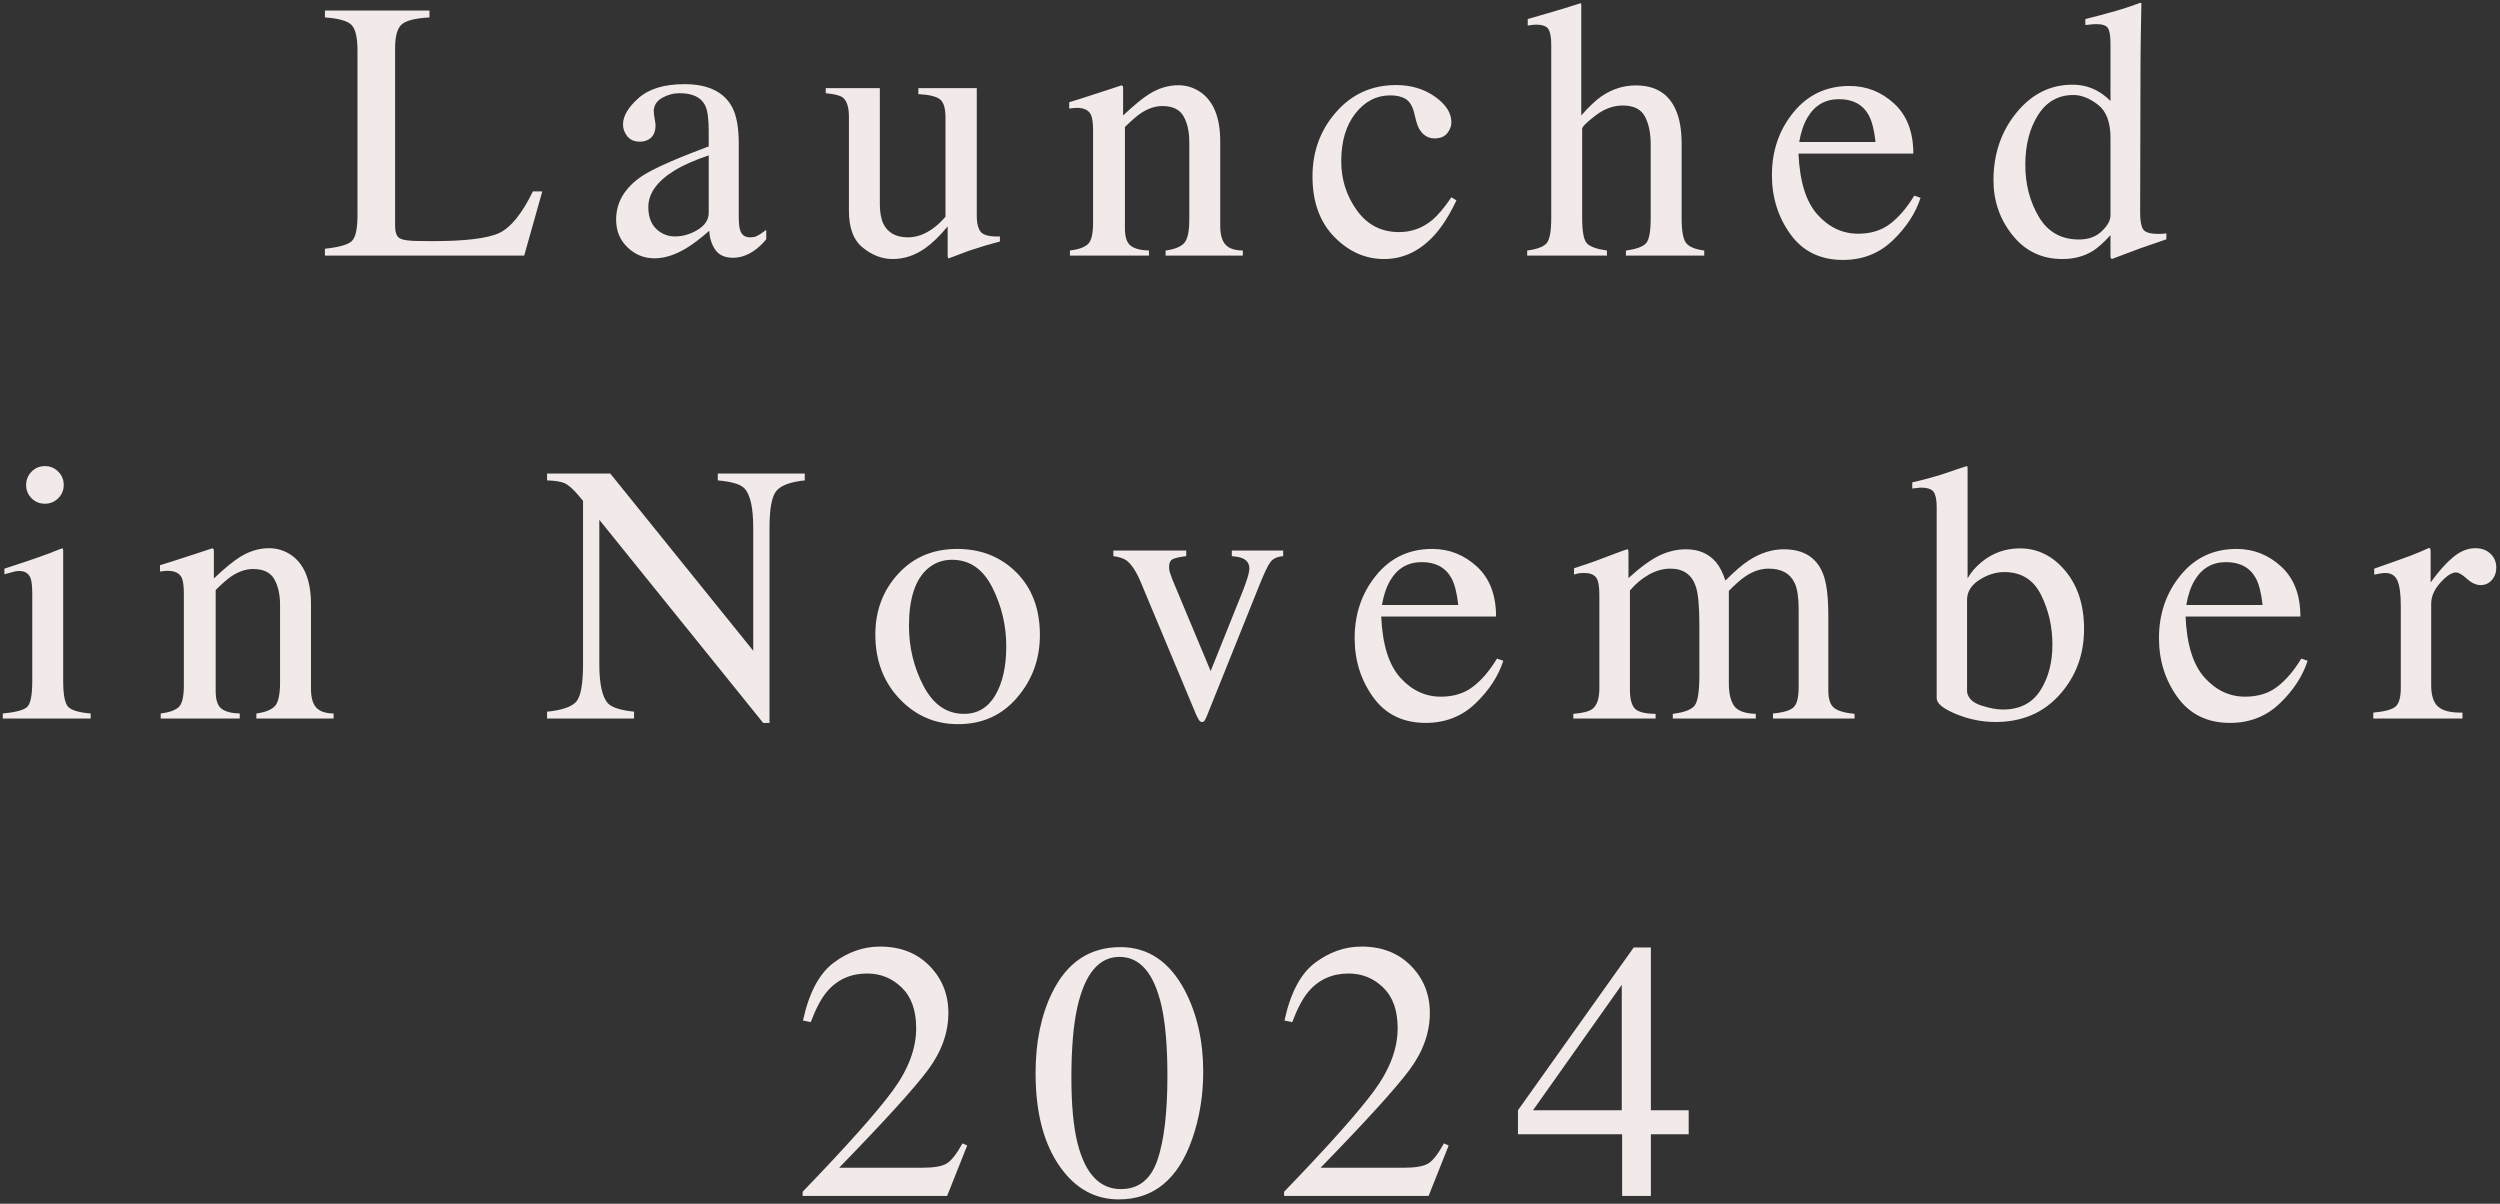 <svg
 xmlns="http://www.w3.org/2000/svg"
 xmlns:xlink="http://www.w3.org/1999/xlink"
 width="486px" height="234px">
<rect width="100%" height="100%" fill="#333333" stroke="none"/>
<path fill-rule="evenodd"  fill="rgb(242, 233, 233)"
 d="M484.416,112.759 C483.841,113.415 483.121,113.743 482.254,113.743 C481.363,113.743 480.466,113.333 479.564,112.513 C478.662,111.692 477.953,111.282 477.438,111.282 C476.617,111.282 475.609,111.945 474.414,113.268 C473.219,114.593 472.621,115.958 472.621,117.364 L472.621,133.220 C472.621,135.236 473.090,136.636 474.027,137.421 C474.964,138.206 476.523,138.575 478.703,138.528 L478.703,139.688 L461.371,139.688 L461.371,138.528 C463.527,138.341 464.957,137.960 465.660,137.386 C466.363,136.812 466.715,135.587 466.715,133.712 L466.715,117.856 C466.715,115.536 466.498,113.878 466.064,112.882 C465.630,111.886 464.839,111.388 463.691,111.388 C463.457,111.388 463.146,111.417 462.760,111.475 C462.373,111.534 461.969,111.611 461.547,111.704 L461.547,110.544 C462.878,110.075 464.245,109.595 465.647,109.102 C467.049,108.610 468.018,108.259 468.556,108.048 C469.723,107.603 470.927,107.098 472.165,106.536 C472.329,106.536 472.428,106.595 472.463,106.712 C472.498,106.829 472.516,107.075 472.516,107.450 L472.516,113.216 C474.020,111.130 475.470,109.501 476.869,108.329 C478.268,107.157 479.719,106.571 481.223,106.571 C482.422,106.571 483.397,106.929 484.149,107.643 C484.901,108.359 485.277,109.255 485.277,110.333 C485.277,111.294 484.990,112.103 484.416,112.759 ZM433.520,140.532 C429.114,140.532 425.710,138.868 423.307,135.540 C420.905,132.212 419.704,128.380 419.704,124.044 C419.704,119.333 421.098,115.267 423.888,111.845 C426.676,108.423 430.309,106.712 434.786,106.712 C438.091,106.712 440.985,107.854 443.470,110.140 C445.954,112.425 447.196,115.665 447.196,119.860 L424.872,119.860 C425.106,125.286 426.336,129.238 428.563,131.717 C430.790,134.195 433.426,135.434 436.473,135.434 C438.934,135.434 441.009,134.792 442.696,133.505 C444.384,132.219 445.942,130.395 447.372,128.033 L448.602,128.454 C447.641,131.436 445.843,134.194 443.206,136.729 C440.569,139.265 437.340,140.532 433.520,140.532 ZM439.848,117.610 C439.590,115.267 439.145,113.521 438.513,112.372 C437.364,110.310 435.442,109.278 432.747,109.278 C430.075,109.278 428.036,110.462 426.630,112.829 C425.879,114.095 425.340,115.689 425.013,117.610 L439.848,117.610 ZM410.524,50.356 L410.278,50.040 L410.278,45.716 C408.966,47.146 407.829,48.165 406.868,48.774 C405.157,49.829 403.177,50.356 400.927,50.356 C396.942,50.356 393.714,48.815 391.241,45.733 C388.768,42.652 387.532,39.083 387.532,35.028 C387.532,29.943 389.014,25.577 391.980,21.932 C394.944,18.288 398.571,16.466 402.860,16.466 C404.571,16.466 406.141,16.841 407.571,17.591 C408.508,18.083 409.411,18.763 410.278,19.630 L410.278,8.450 C410.278,7.021 410.120,6.036 409.804,5.497 C409.487,4.958 408.732,4.688 407.536,4.688 C407.255,4.688 407.009,4.700 406.798,4.723 C406.587,4.747 406.118,4.794 405.392,4.864 L405.392,3.704 L408.274,2.966 C409.329,2.684 410.384,2.392 411.439,2.087 C412.493,1.782 413.419,1.489 414.216,1.208 C414.591,1.091 415.212,0.868 416.079,0.540 L416.290,0.610 L416.220,4.302 C416.196,5.638 416.173,7.015 416.149,8.432 C416.126,9.851 416.114,11.251 416.114,12.634 L416.044,41.356 C416.044,42.880 416.231,43.946 416.606,44.556 C416.981,45.165 417.978,45.470 419.595,45.470 C419.852,45.470 420.110,45.464 420.368,45.452 C420.626,45.440 420.883,45.411 421.142,45.364 L421.142,46.524 C421.001,46.572 419.301,47.157 416.044,48.282 L410.524,50.356 ZM410.278,26.802 C410.278,23.755 409.464,21.605 407.835,20.350 C406.206,19.097 404.618,18.470 403.071,18.470 C400.118,18.470 397.821,19.776 396.181,22.390 C394.540,25.003 393.720,28.220 393.720,32.040 C393.720,35.814 394.593,39.177 396.339,42.130 C398.085,45.083 400.692,46.559 404.161,46.559 C405.989,46.559 407.466,46.021 408.591,44.942 C409.716,43.864 410.278,42.845 410.278,41.884 L410.278,26.802 ZM392.681,106.606 C396.121,106.606 399.058,108.060 401.491,110.966 C403.925,113.872 405.142,117.645 405.142,122.286 C405.142,127.255 403.560,131.509 400.396,135.048 C397.232,138.587 393.072,140.356 387.916,140.356 C385.314,140.356 382.759,139.841 380.252,138.809 C377.743,137.778 376.490,136.747 376.490,135.716 L376.490,98.556 C376.490,97.197 376.302,96.230 375.927,95.655 C375.552,95.081 374.685,94.794 373.326,94.794 L371.744,94.970 L371.744,93.774 C374.424,93.165 376.834,92.486 378.974,91.735 C381.114,90.985 382.266,90.610 382.431,90.610 C382.478,90.751 382.502,90.891 382.502,91.032 L382.502,112.441 C383.110,111.316 384.022,110.250 385.239,109.242 C387.392,107.485 389.873,106.606 392.681,106.606 ZM384.776,112.739 C383.189,113.758 382.396,115.051 382.396,116.619 L382.396,134.525 C382.606,135.742 383.516,136.614 385.127,137.141 C386.737,137.667 388.149,137.931 389.363,137.931 C392.630,137.931 395.051,136.702 396.627,134.244 C398.202,131.786 398.990,128.814 398.990,125.326 C398.990,121.839 398.254,118.614 396.784,115.654 C395.314,112.693 392.933,111.212 389.643,111.212 C387.985,111.212 386.363,111.721 384.776,112.739 ZM358.275,50.532 C353.869,50.532 350.465,48.868 348.062,45.540 C345.660,42.212 344.459,38.380 344.459,34.044 C344.459,29.333 345.853,25.267 348.642,21.845 C351.431,18.423 355.064,16.712 359.541,16.712 C362.846,16.712 365.740,17.854 368.224,20.140 C370.708,22.425 371.951,25.665 371.951,29.860 L349.627,29.860 C349.861,35.286 351.091,39.238 353.318,41.717 C355.545,44.195 358.181,45.434 361.228,45.434 C363.689,45.434 365.764,44.792 367.451,43.505 C369.139,42.219 370.697,40.395 372.127,38.033 L373.357,38.454 C372.396,41.436 370.597,44.194 367.961,46.729 C365.324,49.265 362.095,50.532 358.275,50.532 ZM364.603,27.610 C364.345,25.267 363.900,23.521 363.267,22.372 C362.119,20.310 360.197,19.278 357.502,19.278 C354.830,19.278 352.791,20.462 351.385,22.829 C350.634,24.095 350.095,25.689 349.767,27.610 L364.603,27.610 ZM354.334,111.388 C355.061,113.122 355.424,115.864 355.424,119.614 L355.424,134.204 C355.424,135.868 355.793,136.999 356.532,137.597 C357.270,138.194 358.600,138.587 360.522,138.774 L360.522,139.688 L344.666,139.688 L344.666,138.704 C346.705,138.517 348.047,138.106 348.692,137.474 C349.336,136.841 349.659,135.552 349.659,133.606 L349.659,118.454 C349.659,116.181 349.412,114.505 348.920,113.427 C348.053,111.505 346.354,110.544 343.823,110.544 C342.299,110.544 340.787,111.048 339.287,112.056 C338.420,112.642 337.354,113.579 336.088,114.868 L336.088,132.868 C336.088,134.766 336.422,136.208 337.090,137.192 C337.758,138.177 339.170,138.704 341.327,138.774 L341.327,139.688 L325.190,139.688 L325.190,138.774 C327.416,138.493 328.834,137.954 329.444,137.157 C330.053,136.361 330.358,134.392 330.358,131.251 L330.358,121.427 C330.358,117.825 330.123,115.346 329.655,113.989 C328.881,111.692 327.240,110.544 324.733,110.544 C323.303,110.544 321.897,110.937 320.514,111.722 C319.131,112.507 317.912,113.532 316.858,114.798 L316.858,134.028 C316.858,135.810 317.168,137.040 317.789,137.720 C318.410,138.400 319.764,138.751 321.850,138.774 L321.850,139.688 L305.854,139.688 L305.854,138.774 C307.682,138.611 308.900,138.306 309.510,137.860 C310.447,137.181 310.916,135.821 310.916,133.782 L310.916,115.606 C310.916,113.872 310.688,112.736 310.231,112.196 C309.774,111.657 309.018,111.388 307.963,111.388 C307.471,111.388 307.102,111.411 306.856,111.458 C306.610,111.505 306.322,111.587 305.995,111.704 L305.995,110.473 L308.526,109.630 C309.440,109.325 310.939,108.774 313.026,107.977 C315.112,107.181 316.213,106.782 316.330,106.782 C316.447,106.782 316.518,106.841 316.541,106.958 C316.564,107.075 316.577,107.298 316.577,107.626 L316.577,112.372 C318.897,110.263 320.901,108.804 322.588,107.995 C324.276,107.186 326.010,106.782 327.791,106.782 C330.205,106.782 332.127,107.603 333.557,109.243 C334.307,110.134 334.928,111.341 335.420,112.864 C337.155,111.106 338.666,109.806 339.955,108.962 C342.182,107.509 344.455,106.782 346.776,106.782 C350.549,106.782 353.069,108.317 354.334,111.388 ZM316.081,48.704 C318.120,48.423 319.432,47.943 320.018,47.263 C320.604,46.583 320.897,44.954 320.897,42.376 L320.897,28.138 C320.897,25.864 320.516,24.024 319.755,22.618 C318.993,21.212 317.557,20.509 315.448,20.509 C313.620,20.509 311.850,21.165 310.139,22.477 C308.428,23.790 307.573,24.646 307.573,25.044 L307.573,42.376 C307.573,45.001 307.877,46.642 308.487,47.298 C309.096,47.954 310.397,48.423 312.389,48.704 L312.389,49.688 L296.885,49.688 L296.885,48.704 C298.807,48.446 300.067,47.972 300.665,47.280 C301.262,46.589 301.561,44.954 301.561,42.376 L301.561,8.626 C301.561,7.314 301.391,6.347 301.051,5.725 C300.711,5.105 299.885,4.794 298.573,4.794 C298.315,4.794 298.063,4.811 297.817,4.847 C297.571,4.882 297.295,4.923 296.991,4.970 L296.991,3.704 C298.022,3.400 299.294,3.030 300.805,2.597 C302.317,2.163 303.366,1.853 303.952,1.665 L307.327,0.610 L307.397,0.856 L307.397,22.442 C308.874,20.755 310.186,19.513 311.335,18.716 C313.397,17.309 315.624,16.606 318.014,16.606 C321.811,16.606 324.401,18.200 325.784,21.388 C326.534,23.075 326.909,25.290 326.909,28.032 L326.909,42.376 C326.909,44.860 327.196,46.478 327.770,47.227 C328.344,47.978 329.522,48.470 331.303,48.704 L331.303,49.688 L316.081,49.688 L316.081,48.704 ZM320.932,184.190 L320.932,215.830 L328.280,215.830 L328.280,220.506 L320.932,220.506 L320.932,232.495 L315.342,232.495 L315.342,220.506 L295.092,220.506 L295.092,215.830 L317.592,184.190 L320.932,184.190 ZM315.272,191.447 L298.019,215.830 L315.272,215.830 L315.272,191.447 ZM277.159,140.532 C272.753,140.532 269.349,138.868 266.946,135.540 C264.544,132.212 263.343,128.380 263.343,124.044 C263.343,119.333 264.737,115.267 267.527,111.845 C270.315,108.423 273.948,106.712 278.425,106.712 C281.730,106.712 284.624,107.854 287.109,110.140 C289.593,112.425 290.835,115.665 290.835,119.860 L268.511,119.860 C268.745,125.286 269.975,129.238 272.202,131.717 C274.429,134.195 277.065,135.434 280.112,135.434 C282.573,135.434 284.648,134.792 286.335,133.505 C288.023,132.219 289.581,130.395 291.011,128.033 L292.241,128.454 C291.280,131.436 289.482,134.194 286.845,136.729 C284.208,139.265 280.979,140.532 277.159,140.532 ZM283.487,117.610 C283.229,115.267 282.784,113.521 282.152,112.372 C281.003,110.310 279.081,109.278 276.386,109.278 C273.714,109.278 271.675,110.462 270.269,112.829 C269.518,114.095 268.980,115.689 268.652,117.610 L283.487,117.610 ZM269.070,50.356 C265.414,50.356 262.179,48.915 259.367,46.032 C256.554,43.149 255.148,39.235 255.148,34.290 C255.148,29.438 256.683,25.267 259.753,21.774 C262.823,18.282 266.702,16.536 271.390,16.536 C274.320,16.536 276.845,17.290 278.966,18.796 C281.087,20.303 282.148,21.955 282.148,23.753 C282.148,24.525 281.878,25.243 281.339,25.908 C280.800,26.574 279.968,26.907 278.843,26.907 C278.023,26.907 277.302,26.626 276.681,26.063 C276.060,25.501 275.609,24.681 275.328,23.602 L274.906,21.915 C274.601,20.673 274.073,19.794 273.324,19.278 C272.550,18.786 271.531,18.540 270.265,18.540 C267.593,18.540 265.337,19.708 263.498,22.043 C261.657,24.378 260.738,27.482 260.738,31.354 C260.738,34.898 261.751,38.078 263.779,40.894 C265.806,43.710 268.542,45.118 271.988,45.118 C274.425,45.118 276.593,44.320 278.492,42.722 C279.569,41.807 280.788,40.351 282.148,38.355 L283.132,38.954 C281.796,41.769 280.390,43.998 278.914,45.640 C276.077,48.785 272.796,50.356 269.070,50.356 ZM262.179,189.252 C258.968,189.252 256.366,190.424 254.374,192.765 C253.273,194.053 252.218,196.031 251.210,198.701 L249.699,198.385 C250.870,192.997 252.857,189.255 255.658,187.159 C258.458,185.063 261.464,184.014 264.675,184.014 C268.636,184.014 271.841,185.262 274.290,187.755 C276.739,190.249 277.964,193.300 277.964,196.906 C277.964,200.747 276.639,204.446 273.990,208.006 C271.341,211.566 265.585,217.900 256.722,227.010 L272.864,227.010 C275.114,227.010 276.697,226.741 277.612,226.203 C278.526,225.664 279.557,224.353 280.706,222.268 L281.621,222.690 L277.718,232.495 L249.628,232.495 L249.628,231.686 C258.206,222.785 264.030,216.251 267.101,212.083 C270.171,207.915 271.706,203.852 271.706,199.895 C271.706,196.430 270.769,193.790 268.894,191.975 C267.019,190.160 264.781,189.252 262.179,189.252 ZM246.971,109.261 C246.466,109.929 245.734,111.470 244.773,113.884 L234.613,139.196 C234.425,139.642 234.273,139.946 234.156,140.110 C234.039,140.274 233.875,140.356 233.664,140.356 C233.429,140.356 233.230,140.221 233.066,139.952 C232.902,139.683 232.726,139.349 232.539,138.950 L221.781,113.216 C220.914,111.130 219.988,109.712 219.004,108.962 C218.418,108.540 217.562,108.259 216.437,108.118 L216.437,107.028 L230.605,107.028 L230.605,108.118 C229.387,108.259 228.525,108.447 228.021,108.681 C227.517,108.915 227.266,109.431 227.266,110.227 C227.266,110.603 227.318,110.960 227.424,111.300 C227.529,111.640 227.711,112.138 227.969,112.794 L235.352,130.457 L241.609,114.868 C241.914,114.095 242.201,113.286 242.471,112.442 C242.740,111.598 242.875,110.954 242.875,110.509 C242.875,109.595 242.441,108.939 241.574,108.540 C241.058,108.329 240.355,108.188 239.465,108.118 L239.465,107.028 L249.449,107.028 L249.449,108.118 C248.301,108.212 247.474,108.593 246.971,109.261 ZM226.594,48.704 C228.305,48.470 229.500,47.995 230.180,47.280 C230.859,46.565 231.199,45.013 231.199,42.622 L231.199,27.610 C231.199,25.595 230.826,23.925 230.080,22.600 C229.335,21.277 227.960,20.614 225.956,20.614 C224.580,20.614 223.182,21.083 221.761,22.020 C220.968,22.560 219.942,23.450 218.684,24.692 L218.684,44.380 C218.684,46.067 219.058,47.198 219.809,47.772 C220.559,48.347 221.742,48.657 223.360,48.704 L223.360,49.688 L207.996,49.688 L207.996,48.704 C209.660,48.493 210.826,48.077 211.494,47.456 C212.162,46.835 212.496,45.447 212.496,43.290 L212.496,25.431 C212.496,23.943 212.356,22.897 212.074,22.292 C211.629,21.408 210.715,20.966 209.332,20.966 C209.121,20.966 208.904,20.978 208.682,21.001 C208.459,21.024 208.184,21.060 207.856,21.106 L207.856,19.876 C208.816,19.595 211.090,18.868 214.676,17.696 L217.981,16.606 C218.144,16.606 218.244,16.665 218.280,16.782 C218.315,16.900 218.332,17.063 218.332,17.274 L218.332,22.442 C220.484,20.427 222.169,19.044 223.385,18.294 C225.210,17.146 227.105,16.571 229.070,16.571 C230.661,16.571 232.111,17.028 233.421,17.942 C235.948,19.724 237.211,22.899 237.211,27.470 L237.211,43.888 C237.211,45.575 237.548,46.794 238.222,47.544 C238.897,48.294 240.025,48.681 241.606,48.704 L241.606,49.688 L226.594,49.688 L226.594,48.704 ZM217.805,184.120 C223.195,184.120 227.379,186.944 230.356,192.592 C232.723,197.163 233.906,202.413 233.906,208.342 C233.906,213.006 233.180,217.401 231.727,221.526 C228.985,229.284 224.238,233.163 217.488,233.163 C212.871,233.163 209.074,231.065 206.098,226.870 C202.910,222.393 201.317,216.311 201.317,208.623 C201.317,202.577 202.383,197.373 204.516,193.014 C207.399,187.085 211.828,184.120 217.805,184.120 ZM208.278,209.484 C208.278,214.801 208.676,219.051 209.473,222.236 C210.972,228.185 213.785,231.159 217.910,231.159 C221.356,231.159 223.723,229.273 225.012,225.503 C226.301,221.732 226.946,216.276 226.946,209.133 C226.946,203.442 226.559,198.899 225.785,195.503 C224.332,189.180 221.613,186.018 217.629,186.018 C213.644,186.018 210.914,189.273 209.438,195.784 C208.664,199.250 208.278,203.817 208.278,209.484 ZM186.266,140.778 C181.766,140.778 177.957,139.126 174.841,135.821 C171.723,132.516 170.165,128.368 170.165,123.376 C170.165,118.712 171.647,114.769 174.612,111.546 C177.577,108.323 181.391,106.712 186.055,106.712 C190.696,106.712 194.540,108.236 197.587,111.282 C200.633,114.329 202.157,118.384 202.157,123.446 C202.157,128.110 200.680,132.165 197.727,135.610 C194.774,139.056 190.954,140.778 186.266,140.778 ZM192.906,114.200 C191.098,110.614 188.480,108.821 185.051,108.821 C183.196,108.821 181.588,109.431 180.226,110.649 C177.878,112.782 176.704,116.462 176.704,121.688 C176.704,125.860 177.649,129.751 179.539,133.360 C181.429,136.970 184.053,138.774 187.411,138.774 C190.041,138.774 192.067,137.567 193.487,135.153 C194.908,132.739 195.618,129.575 195.618,125.661 C195.618,121.606 194.714,117.786 192.906,114.200 ZM188.478,48.704 C187.868,48.915 186.532,49.419 184.470,50.216 C184.352,50.216 184.282,50.163 184.259,50.057 C184.235,49.952 184.224,49.829 184.224,49.688 L184.224,44.028 C182.630,45.927 181.177,47.333 179.864,48.247 C177.872,49.653 175.763,50.356 173.536,50.356 C171.497,50.356 169.575,49.629 167.771,48.174 C165.942,46.742 165.028,44.337 165.028,40.958 L165.028,22.688 C165.028,20.828 164.630,19.584 163.833,18.955 C163.317,18.560 162.216,18.281 160.528,18.118 L160.528,17.134 L171.040,17.134 L171.040,39.634 C171.040,41.228 171.263,42.505 171.708,43.466 C172.575,45.247 174.169,46.138 176.489,46.138 C178.083,46.138 179.641,45.610 181.165,44.556 C182.032,43.970 182.911,43.161 183.802,42.130 L183.802,22.864 C183.802,21.060 183.450,19.876 182.747,19.313 C182.044,18.751 180.638,18.411 178.528,18.294 L178.528,17.134 L189.884,17.134 L189.884,41.884 C189.884,43.478 190.171,44.573 190.745,45.171 C191.319,45.768 192.532,46.032 194.384,45.962 L194.384,46.946 C193.095,47.298 192.145,47.561 191.536,47.737 C190.926,47.913 189.907,48.235 188.478,48.704 ZM150.962,95.391 C150.048,96.446 149.591,98.860 149.591,102.634 L149.591,140.532 L148.361,140.532 L116.509,101.052 L116.509,129.080 C116.509,133.014 117.083,135.578 118.232,136.772 C118.982,137.545 120.658,138.072 123.259,138.352 L123.259,139.688 L106.349,139.688 L106.349,138.352 C109.325,138.048 111.236,137.375 112.080,136.333 C112.923,135.291 113.345,132.872 113.345,129.078 L113.345,97.357 L112.361,96.198 C111.306,94.957 110.410,94.190 109.671,93.897 C108.933,93.605 107.826,93.435 106.349,93.388 L106.349,92.052 L118.635,92.052 L146.427,126.500 L146.427,102.574 C146.427,98.638 145.841,96.077 144.670,94.889 C143.896,94.121 142.185,93.620 139.537,93.388 L139.537,92.052 L156.447,92.052 L156.447,93.388 C153.705,93.669 151.877,94.337 150.962,95.391 ZM142.521,50.110 C140.927,50.110 139.773,49.595 139.058,48.563 C138.343,47.532 137.951,46.302 137.881,44.872 C136.099,46.419 134.576,47.567 133.310,48.317 C131.177,49.583 129.150,50.216 127.228,50.216 C125.212,50.216 123.467,49.507 121.990,48.089 C120.513,46.671 119.775,44.872 119.775,42.692 C119.775,39.294 121.474,36.458 124.873,34.184 C127.029,32.778 131.330,30.868 137.775,28.454 L137.775,25.466 C137.775,23.075 137.541,21.411 137.072,20.473 C136.275,18.904 134.623,18.118 132.115,18.118 C130.920,18.118 129.783,18.423 128.705,19.032 C127.627,19.665 127.088,20.532 127.088,21.634 C127.088,21.915 127.146,22.390 127.263,23.057 C127.381,23.725 127.439,24.153 127.439,24.341 C127.439,25.654 127.005,26.568 126.138,27.083 C125.646,27.388 125.060,27.540 124.381,27.540 C123.326,27.540 122.517,27.194 121.955,26.503 C121.392,25.812 121.111,25.044 121.111,24.200 C121.111,22.560 122.125,20.843 124.152,19.050 C126.179,17.257 129.150,16.360 133.064,16.360 C137.611,16.360 140.693,17.837 142.310,20.790 C143.177,22.407 143.611,24.763 143.611,27.856 L143.611,41.954 C143.611,43.314 143.705,44.251 143.892,44.766 C144.197,45.681 144.830,46.138 145.791,46.138 C146.330,46.138 146.775,46.056 147.127,45.891 C147.478,45.728 148.088,45.329 148.955,44.696 L148.955,46.524 C148.205,47.438 147.396,48.189 146.529,48.774 C145.216,49.665 143.880,50.110 142.521,50.110 ZM137.775,30.212 C135.080,31.103 132.853,32.087 131.096,33.165 C127.721,35.251 126.033,37.618 126.033,40.266 C126.033,42.399 126.736,43.970 128.142,44.977 C129.056,45.634 130.076,45.962 131.201,45.962 C132.748,45.962 134.230,45.528 135.648,44.661 C137.066,43.794 137.775,42.692 137.775,41.356 L137.775,30.212 ZM63.167,49.688 L63.167,48.352 C65.815,48.073 67.531,47.601 68.317,46.936 C69.102,46.272 69.495,44.588 69.495,41.884 L69.495,9.856 C69.495,7.302 69.108,5.632 68.335,4.847 C67.561,4.062 65.838,3.575 63.167,3.388 L63.167,2.052 L83.487,2.052 L83.487,3.388 C80.838,3.528 79.063,3.962 78.161,4.688 C77.258,5.415 76.807,6.973 76.807,9.364 L76.807,43.958 C76.807,44.755 76.942,45.382 77.212,45.839 C77.482,46.296 78.075,46.583 78.990,46.700 C79.529,46.770 80.098,46.818 80.697,46.841 C81.295,46.864 82.416,46.876 84.058,46.876 C90.464,46.876 94.794,46.348 97.047,45.294 C99.300,44.239 101.482,41.544 103.594,37.208 L105.424,37.208 L101.904,49.688 L63.167,49.688 ZM64.851,139.688 L49.839,139.688 L49.839,138.704 C51.550,138.470 52.745,137.995 53.425,137.280 C54.104,136.565 54.444,135.013 54.444,132.622 L54.444,117.610 C54.444,115.595 54.072,113.925 53.326,112.600 C52.580,111.277 51.205,110.614 49.201,110.614 C47.825,110.614 46.427,111.083 45.006,112.020 C44.213,112.560 43.187,113.450 41.929,114.692 L41.929,134.380 C41.929,136.067 42.303,137.198 43.054,137.772 C43.804,138.347 44.987,138.657 46.605,138.704 L46.605,139.688 L31.241,139.688 L31.241,138.704 C32.905,138.493 34.071,138.077 34.739,137.456 C35.407,136.835 35.741,135.447 35.741,133.290 L35.741,115.431 C35.741,113.943 35.601,112.897 35.319,112.292 C34.874,111.408 33.960,110.966 32.577,110.966 C32.366,110.966 32.149,110.978 31.927,111.001 C31.704,111.024 31.429,111.060 31.101,111.106 L31.101,109.876 C32.061,109.595 34.335,108.868 37.921,107.696 L41.226,106.606 C41.389,106.606 41.489,106.665 41.525,106.782 C41.560,106.900 41.577,107.063 41.577,107.274 L41.577,112.442 C43.730,110.427 45.414,109.044 46.630,108.294 C48.455,107.146 50.350,106.571 52.315,106.571 C53.906,106.571 55.356,107.028 56.666,107.942 C59.193,109.724 60.456,112.899 60.456,117.470 L60.456,133.888 C60.456,135.575 60.793,136.794 61.467,137.544 C62.142,138.294 63.270,138.681 64.851,138.704 L64.851,139.688 ZM0.543,138.704 C3.051,138.470 4.633,138.042 5.289,137.421 C5.945,136.800 6.273,135.118 6.273,132.376 L6.273,115.606 C6.273,114.083 6.168,113.028 5.957,112.442 C5.605,111.481 4.867,111.001 3.742,111.001 C3.484,111.001 3.232,111.024 2.986,111.071 C2.740,111.118 2.031,111.306 0.859,111.634 L0.859,110.544 L2.371,110.052 C6.472,108.716 9.332,107.708 10.949,107.028 C11.605,106.747 12.027,106.606 12.215,106.606 C12.261,106.771 12.285,106.946 12.285,107.134 L12.285,132.376 C12.285,135.048 12.607,136.724 13.252,137.403 C13.896,138.083 15.355,138.517 17.629,138.704 L17.629,139.688 L0.543,139.688 L0.543,138.704 ZM8.734,97.923 C7.703,97.923 6.836,97.567 6.133,96.856 C5.430,96.145 5.078,95.287 5.078,94.284 C5.078,93.281 5.430,92.418 6.133,91.695 C6.836,90.972 7.703,90.610 8.734,90.610 C9.742,90.610 10.603,90.966 11.318,91.678 C12.033,92.389 12.391,93.258 12.391,94.284 C12.391,95.287 12.033,96.145 11.318,96.856 C10.603,97.567 9.742,97.923 8.734,97.923 ZM178.106,199.895 C178.106,196.430 177.169,193.790 175.294,191.975 C173.419,190.160 171.181,189.252 168.579,189.252 C165.368,189.252 162.766,190.424 160.774,192.765 C159.672,194.053 158.618,196.031 157.610,198.701 L156.099,198.385 C157.270,192.997 159.257,189.255 162.058,187.159 C164.858,185.063 167.864,184.014 171.075,184.014 C175.036,184.014 178.241,185.262 180.690,187.755 C183.139,190.249 184.364,193.300 184.364,196.906 C184.364,200.747 183.039,204.446 180.390,208.006 C177.741,211.566 171.985,217.900 163.122,227.010 L179.264,227.010 C181.514,227.010 183.097,226.741 184.012,226.203 C184.926,225.664 185.957,224.353 187.106,222.268 L188.021,222.690 L184.118,232.495 L156.028,232.495 L156.028,231.686 C164.606,222.785 170.430,216.251 173.501,212.083 C176.571,207.915 178.106,203.852 178.106,199.895 Z"/>
</svg>